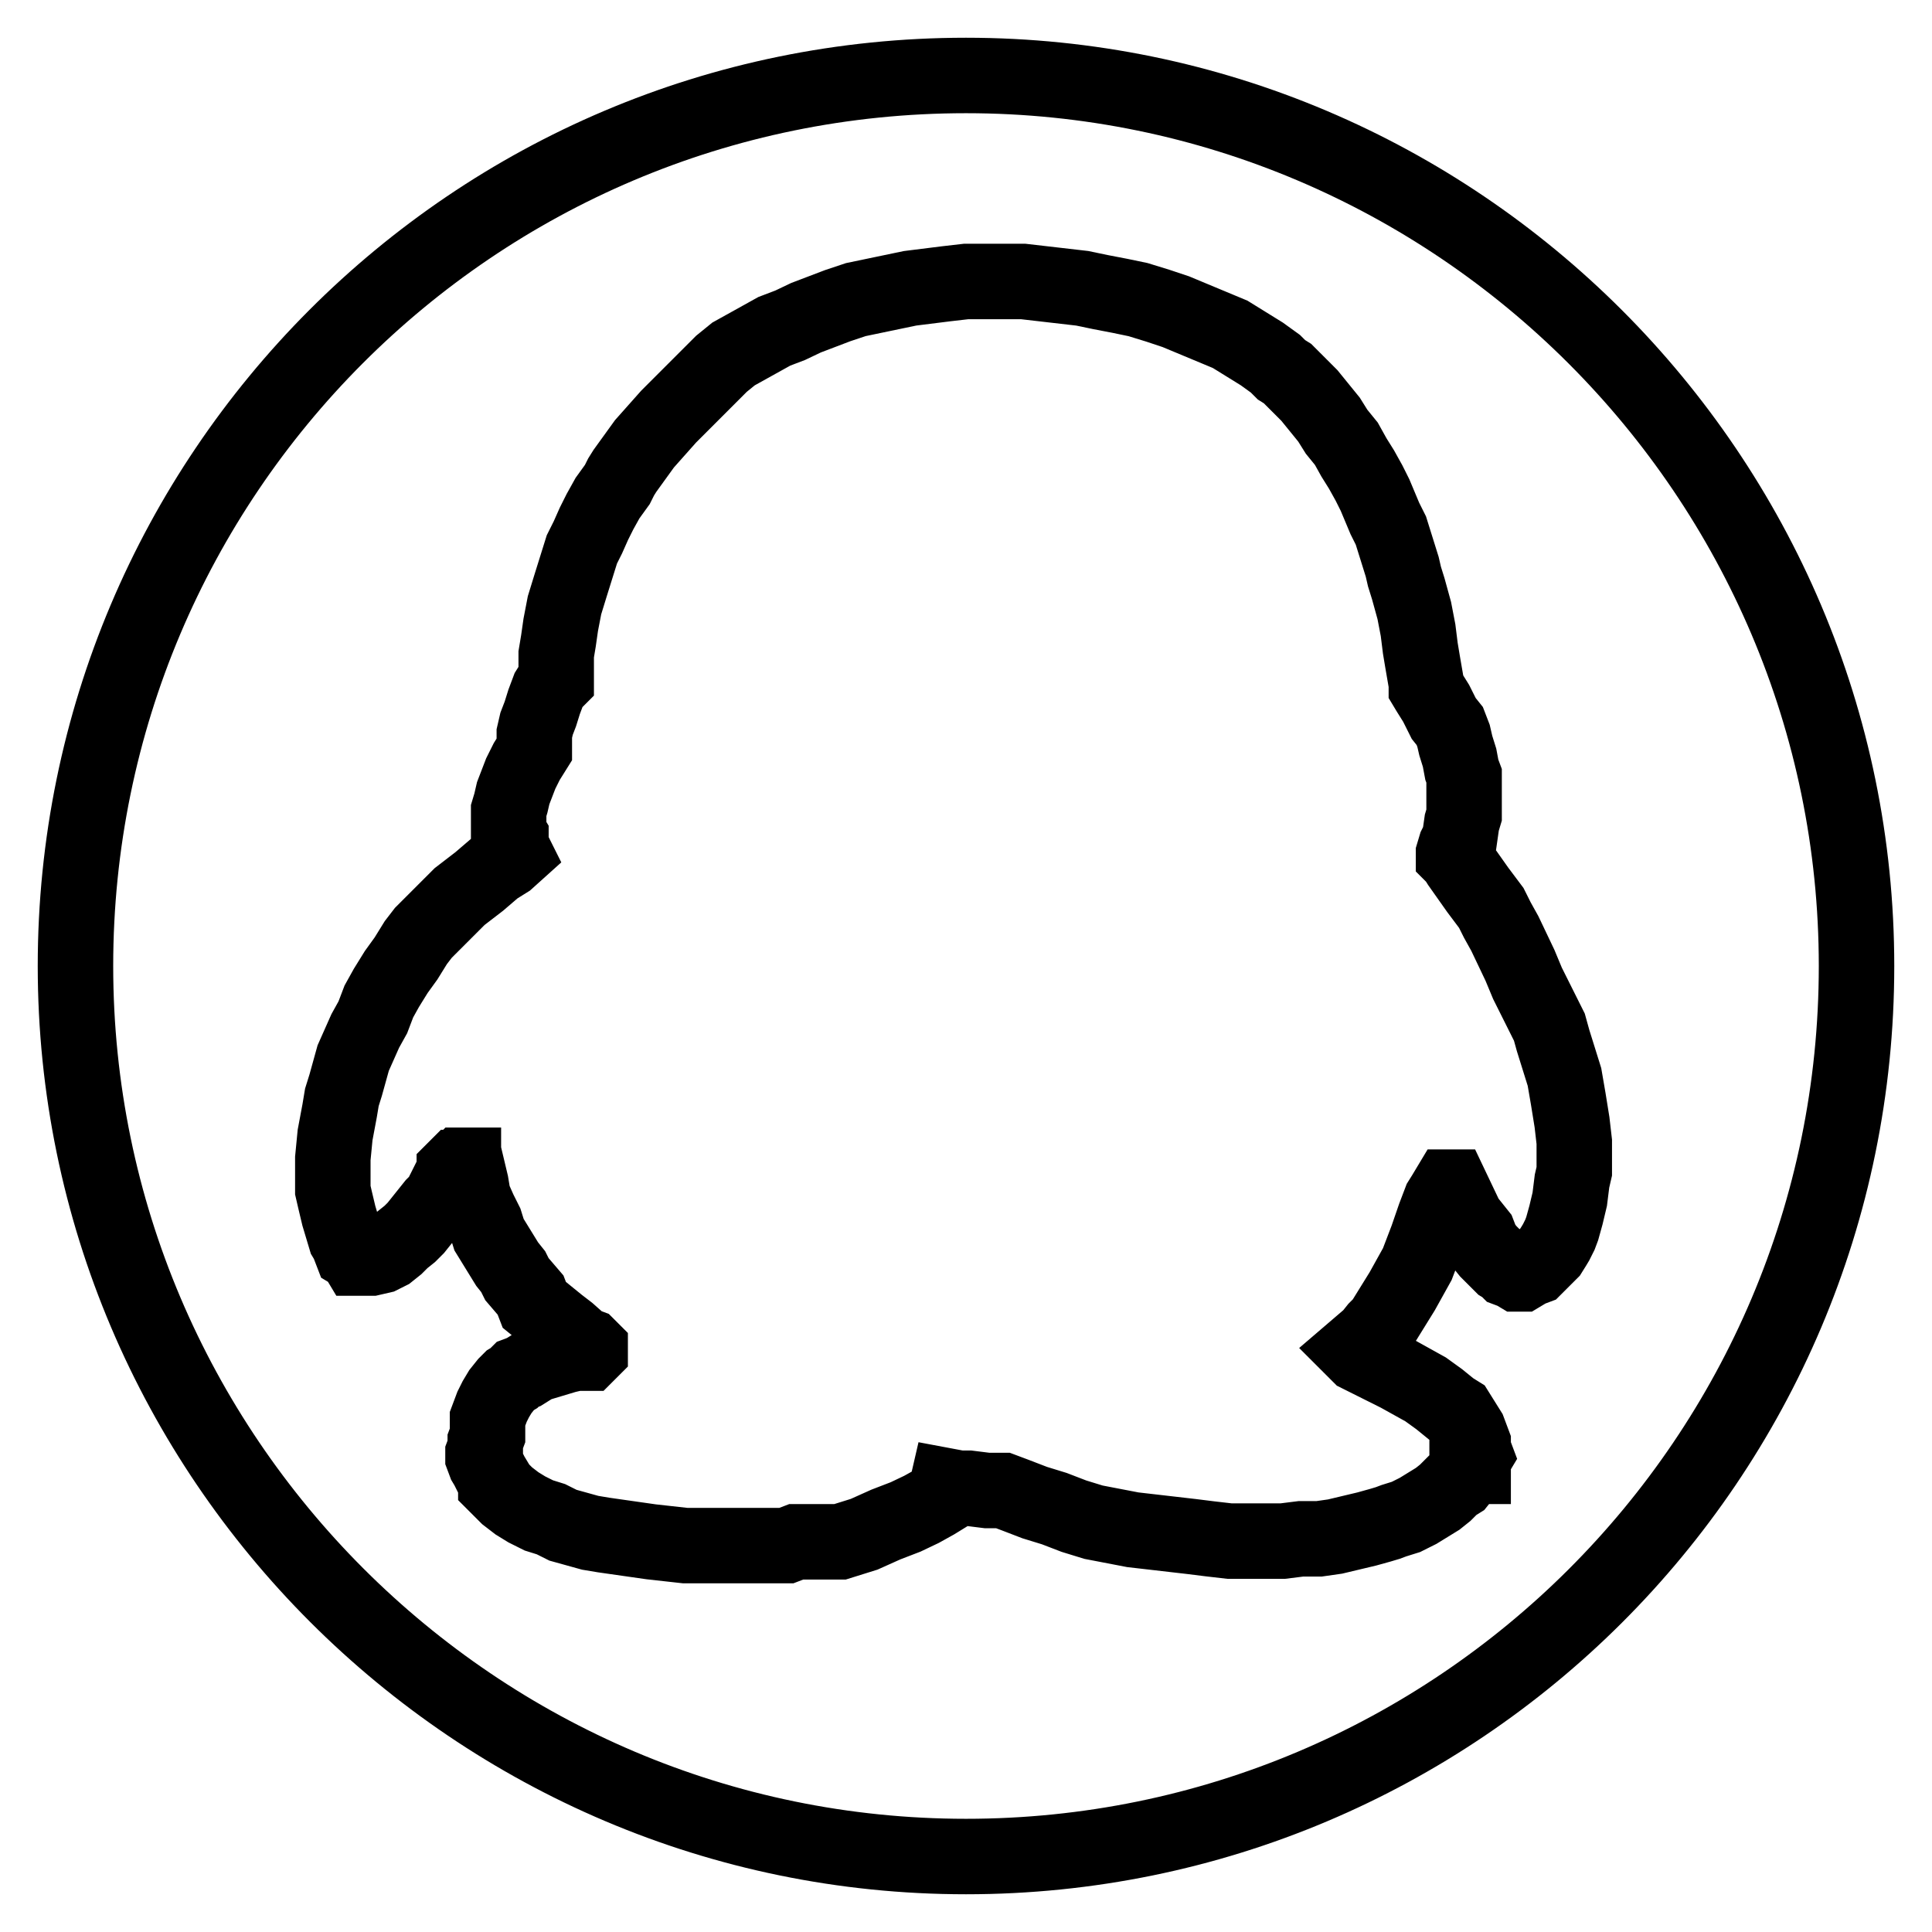 <?xml version="1.0" encoding="utf-8"?>
<!-- Svg Vector Icons : http://www.onlinewebfonts.com/icon -->
<!DOCTYPE svg PUBLIC "-//W3C//DTD SVG 1.1//EN" "http://www.w3.org/Graphics/SVG/1.1/DTD/svg11.dtd">
<svg version="1.1" xmlns="http://www.w3.org/2000/svg" xmlns:xlink="http://www.w3.org/1999/xlink" x="0px" y="0px" viewBox="0 0 256 256" enable-background="new 0 0 256 256" xml:space="preserve">
<g> <path stroke-width="10" fill-opacity="0" stroke="#000000"  d="M128,10C62.7,10,10,63,10,128s53,118,118,118c65,0,118-52.7,118-118C246,63,193,10,128,10L128,10z  M68.2,113.1l-0.5-1v-1.3l-0.3-0.5v-2.9l0.3-1l0.3-1.3l0.5-1.3l0.5-1.3l0.8-1.6l1-1.6v-2.1l0.3-1.3l0.5-1.3l0.5-1.6l0.3-0.8 l0.3-0.8l0.5-0.8l0.5-0.5v-3.4l0.3-1.8l0.3-2.1l0.5-2.6l0.8-2.6l0.5-1.6l0.5-1.6l0.5-1.6l0.8-1.6l0.8-1.8l0.8-1.6l1-1.8l1.3-1.8 l0.5-1l0.5-0.8l1.3-1.8l1.3-1.8l1.6-1.8l1.6-1.8l1.8-1.8l1.8-1.8l2.1-2.1l1.3-1.3l1.6-1.3l1.8-1l1.8-1l1.8-1l2.1-0.8l2.1-1l2.1-0.8 l2.1-0.8l2.4-0.8l2.4-0.5l2.4-0.5l2.4-0.5l2.4-0.3l2.4-0.3l2.6-0.3h7.6l2.6,0.3l2.6,0.3l2.6,0.3l2.4,0.5l2.6,0.5l2.4,0.5l2.6,0.8 l2.4,0.8l2.4,1l2.4,1l2.4,1l2.1,1.3l2.1,1.3l1.8,1.3l0.8,0.8l0.8,0.5l1.6,1.6l1.3,1.3l1.3,1.6l1.3,1.6l1,1.6l1.3,1.6l1,1.8l1,1.6 l1,1.8l0.8,1.6l1.3,3.1l0.8,1.6l0.5,1.6l0.5,1.6l0.5,1.6l0.3,1.3l0.5,1.6l0.8,2.9l0.5,2.6l0.3,2.4l0.3,1.8l0.5,2.9v0.5l0.3,0.5 l1,1.6l0.5,1l0.5,1l0.8,1l0.5,1.3l0.3,1.3l0.5,1.6l0.3,1.6l0.3,0.8v5.2l-0.3,1l-0.3,2.1l-0.5,1l-0.3,1v0.3l0.3,0.3l0.5,0.8l2.4,3.4 l1.8,2.4l0.8,1.6l1,1.8l1,2.1l1,2.1l1,2.4l1.3,2.6l0.8,1.6l0.8,1.6l0.5,1.8l0.5,1.6l0.5,1.6l0.5,1.6l0.5,2.9l0.5,3.1l0.3,2.6v3.9 l-0.3,1.3l-0.3,2.4l-0.5,2.1l-0.5,1.8l-0.3,0.8l-0.5,1l-0.3,0.5l-0.5,0.8l-0.5,0.5l-0.5,0.5l-0.5,0.5l-0.5,0.5l-0.8,0.3l-0.5,0.3 l-0.5,0.3h-0.5l-0.5-0.3l-0.8-0.3l-0.3-0.3l-0.5-0.3l-0.5-0.5l-0.5-0.5l-0.8-0.8l-0.8-1l-0.5-1.3l-0.8-1l-0.8-1l-1-2.1l-1-2.1h-0.3 l-0.3,0.5l-0.3,0.5l-0.5,0.8l-0.8,2.1l-1,2.9l-1.3,3.4l-1,1.8l-1,1.8l-1.3,2.1l-1.3,2.1l-0.8,0.8l-0.8,1l-2.1,1.8l0.3,0.3l0.3,0.3 l1,0.5l4.2,2.1l1.8,1l1.8,1l1.8,1.3l1.6,1.3l0.8,0.5l0.5,0.8l0.5,0.8l0.5,0.8l0.3,0.8l0.3,0.8v0.8l0.3,0.8l-0.3,0.5v1h-0.8v0.5 l-0.3,0.5l-0.8,1l-0.8,0.5l-0.5,0.5l-0.5,0.5l-1,0.8l-1.3,0.8l-1.3,0.8l-1.6,0.8l-1.6,0.5l-0.8,0.3l-1,0.3l-1.8,0.5l-2.1,0.5 l-2.1,0.5l-2.1,0.3h-2.4l-2.4,0.3h-7.1l-2.6-0.3l-2.4-0.3l-2.6-0.3l-2.6-0.3l-2.6-0.3l-2.6-0.5l-2.6-0.5l-2.6-0.8l-2.6-1l-2.6-0.8 l-1.3-0.5l-1.3-0.5l-0.8-0.3l-0.8-0.3h-2.1l-2.4-0.3h-1.3l-1.6-0.3l-0.3,1.3l-1.3,0.8l-1.8,1l-2.1,1l-1.3,0.5l-1.3,0.5l-2.9,1.3 l-1.6,0.5l-1.6,0.5h-5.8l-1.3,0.5H90.8l-4.5-0.5l-2.1-0.3l-2.1-0.3l-2.1-0.3l-1.8-0.3l-1.8-0.5l-1.8-0.5l-1.6-0.8l-1.6-0.5 l-1.6-0.8l-1.3-0.8l-1.3-1l-0.5-0.5l-0.5-0.5l-0.5-0.5v-0.3l-0.3-0.5l-0.3-0.5l-0.5-1l-0.3-0.5l-0.3-0.8v-0.5l0.3-0.8v-0.8l0.3-0.8 V188l0.3-0.8l0.3-0.8l0.5-1l0.3-0.5l0.3-0.5l0.8-1l0.5-0.5l0.5-0.3l0.5-0.5l0.8-0.3l0.8-0.5l0.8-0.5l1-0.3l1-0.3l1-0.3l1-0.3 l1.3-0.3h1.6l0.3-0.3v-0.3l-0.3-0.3l-0.8-0.3l-1.8-1.6l-1.3-1l-1.6-1.3l-1.6-1.3l-0.5-1.3l-1.8-2.1l-0.5-1l-0.8-1l-0.8-1.3 l-0.8-1.3l-0.8-1.3l-0.5-1.6l-0.8-1.6l-0.8-1.8l-0.3-1.8l-0.5-2.1h-0.5v-0.3h-0.3l-0.3,0.3h-0.3l-0.3,0.3v0.5l-0.3,0.3l-0.3,0.5 l-0.8,1.6l-0.5,1l-0.8,0.8l-0.8,1l-0.8,1l-0.8,1l-0.8,0.8l-1,0.8l-0.8,0.8l-1,0.8l-1,0.5l-1.3,0.3h-1.8l-0.3-0.5l-0.5-0.3l-0.5-1.3 l-0.3-0.5l-0.3-1l-0.3-1l-0.3-1l-0.5-2.1l-0.3-1.3v-4.2l0.3-3.1l0.3-1.6l0.3-1.6l0.3-1.8l0.5-1.6l0.5-1.8l0.5-1.8l0.8-1.8l0.8-1.8 l1-1.8l0.8-2.1l1-1.8l1.3-2.1l1.3-1.8l1.3-2.1l1-1.3l1.6-1.6l1.6-1.6l0.8-0.8l0.8-0.8l1.3-1l1.3-1l2.1-1.8l1.6-1L68.2,113.1z"/></g>
</svg>